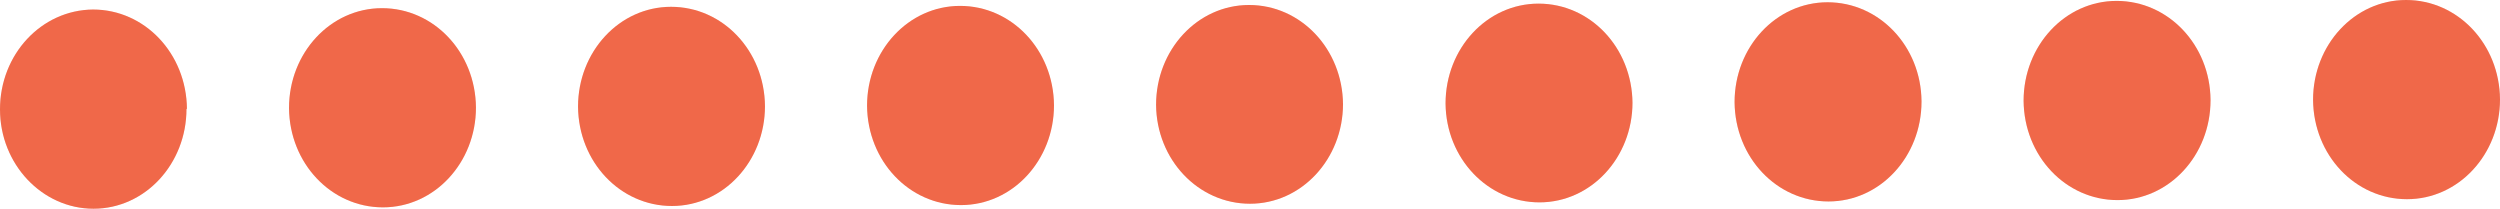 <?xml version="1.0" encoding="UTF-8"?>
<svg id="_6" data-name="6" xmlns="http://www.w3.org/2000/svg" viewBox="0 0 55.1 4.6">
  <defs>
    <style>
      .cls-1 {
        opacity: .2;
      }

      .cls-2 {
        fill: #f06849;
        stroke-width: 0px;
      }
    </style>
  </defs>
  <g>
    <path class="cls-2" d="M4.11,2.4c0,1.21-.91,2.2-2.05,2.2C.93,4.6,0,3.62,0,2.41,0,1.2.91.22,2.05.21c1.14,0,2.06.97,2.07,2.19Z"/>
    <path class="cls-2" d="M10.49,2.37c0,1.21-.91,2.2-2.05,2.2s-2.06-.97-2.07-2.19c0-1.21.91-2.2,2.05-2.2,1.14,0,2.06.97,2.07,2.19Z"/>
    <path class="cls-2" d="M16.86,2.34c0,1.21-.91,2.2-2.05,2.2-1.14,0-2.06-.97-2.07-2.19,0-1.21.91-2.2,2.05-2.2,1.14,0,2.06.97,2.07,2.19Z"/>
    <path class="cls-2" d="M23.23,2.32c0,1.21-.91,2.2-2.05,2.2-1.14,0-2.06-.97-2.07-2.19,0-1.21.91-2.2,2.05-2.2,1.14,0,2.06.97,2.07,2.19Z"/>
    <path class="cls-2" d="M29.6,2.29c0,1.21-.91,2.2-2.05,2.2-1.14,0-2.06-.97-2.07-2.18,0-1.21.91-2.2,2.05-2.2,1.14,0,2.06.97,2.07,2.19Z"/>
    <path class="cls-2" d="M35.98,2.26c0,1.21-.91,2.2-2.05,2.2-1.14,0-2.06-.97-2.07-2.18,0-1.21.91-2.2,2.05-2.2,1.14,0,2.06.97,2.07,2.19Z"/>
    <path class="cls-2" d="M42.35,2.24c0,1.21-.91,2.2-2.05,2.2-1.14,0-2.06-.97-2.07-2.19,0-1.21.91-2.2,2.05-2.2,1.14,0,2.06.97,2.07,2.18Z"/>
    <path class="cls-2" d="M48.72,2.21c0,1.21-.91,2.2-2.05,2.2-1.14,0-2.06-.97-2.07-2.19,0-1.21.91-2.2,2.05-2.2,1.14,0,2.06.97,2.07,2.18Z"/>
    <path class="cls-2" d="M55.1,2.19c0,1.21-.91,2.2-2.05,2.2-1.14,0-2.06-.97-2.07-2.19C50.98.99,51.89,0,53.03,0c1.14,0,2.06.97,2.07,2.19Z"/>
  </g>
  <g class="cls-1">
    <path class="cls-2" d="M4.11,2.4c0,1.21-.91,2.2-2.05,2.2C.93,4.6,0,3.62,0,2.41,0,1.2.91.22,2.05.21c1.14,0,2.06.97,2.07,2.19Z"/>
    <path class="cls-2" d="M10.49,2.37c0,1.21-.91,2.2-2.05,2.2s-2.06-.97-2.07-2.19c0-1.21.91-2.2,2.05-2.2,1.14,0,2.06.97,2.07,2.19Z"/>
    <path class="cls-2" d="M16.86,2.34c0,1.21-.91,2.2-2.05,2.2-1.14,0-2.06-.97-2.07-2.19,0-1.21.91-2.2,2.05-2.2,1.14,0,2.06.97,2.07,2.19Z"/>
    <path class="cls-2" d="M23.23,2.32c0,1.21-.91,2.2-2.05,2.2-1.14,0-2.06-.97-2.07-2.19,0-1.21.91-2.2,2.05-2.2,1.14,0,2.06.97,2.07,2.19Z"/>
    <path class="cls-2" d="M29.6,2.29c0,1.21-.91,2.2-2.05,2.2-1.14,0-2.06-.97-2.07-2.18,0-1.21.91-2.2,2.05-2.2,1.14,0,2.06.97,2.07,2.19Z"/>
    <path class="cls-2" d="M35.98,2.26c0,1.21-.91,2.2-2.05,2.2-1.14,0-2.06-.97-2.07-2.18,0-1.21.91-2.2,2.05-2.2,1.14,0,2.06.97,2.07,2.19Z"/>
    <path class="cls-2" d="M42.35,2.24c0,1.21-.91,2.2-2.05,2.2-1.14,0-2.06-.97-2.07-2.19,0-1.21.91-2.2,2.05-2.2,1.14,0,2.06.97,2.07,2.18Z"/>
    <path class="cls-2" d="M48.72,2.21c0,1.21-.91,2.2-2.05,2.2-1.14,0-2.06-.97-2.07-2.19,0-1.21.91-2.2,2.05-2.2,1.14,0,2.06.97,2.07,2.18Z"/>
    <path class="cls-2" d="M55.1,2.19c0,1.21-.91,2.2-2.05,2.2-1.14,0-2.06-.97-2.07-2.19C50.98.99,51.89,0,53.03,0c1.14,0,2.06.97,2.07,2.19Z"/>
  </g>
</svg>